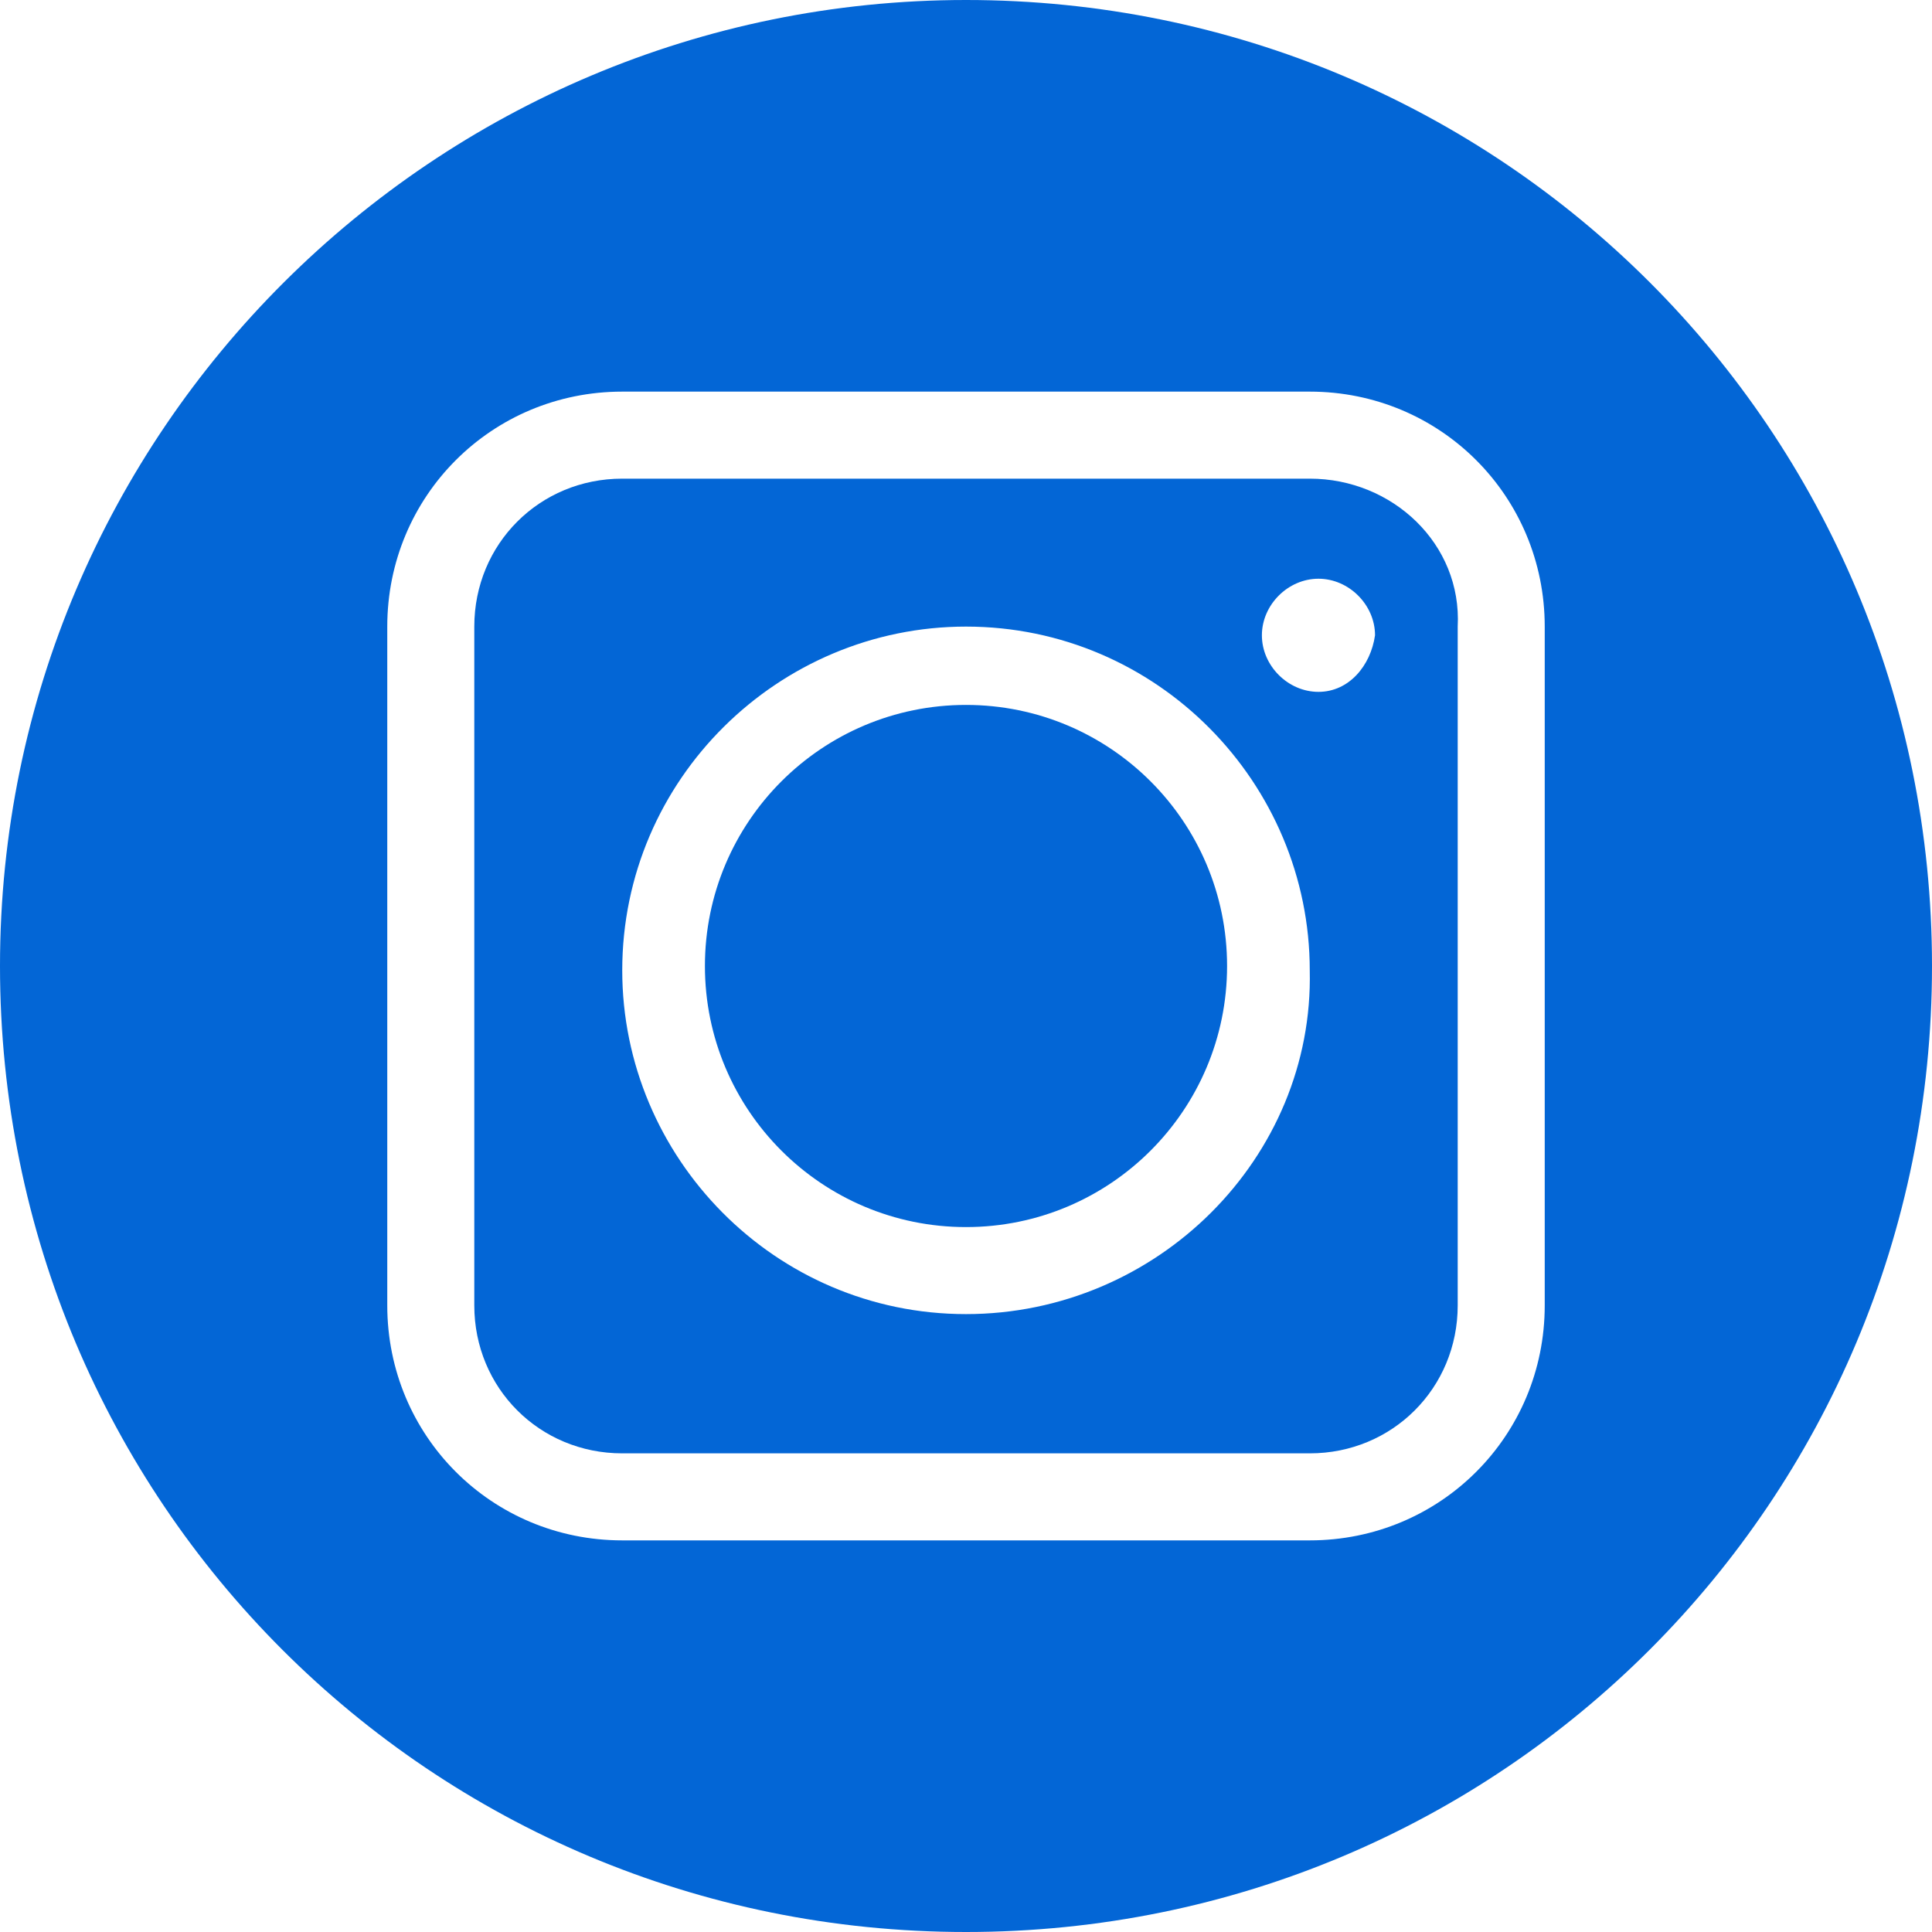 <?xml version="1.0" encoding="utf-8"?>
<!-- Generator: Adobe Illustrator 26.0.1, SVG Export Plug-In . SVG Version: 6.00 Build 0)  -->
<svg version="1.1" id="Camada_1" xmlns="http://www.w3.org/2000/svg" xmlns:xlink="http://www.w3.org/1999/xlink" x="0px" y="0px"
	 viewBox="0 0 44.4 44.4" style="enable-background:new 0 0 44.4 44.4;" xml:space="preserve">
<style type="text/css">
	.st0{fill:#0366D6;}
</style>
<g id="instagram">
	<path class="st0" d="M30.1,11H14.3c-1.9,0-3.4,1.5-3.4,3.4V30c0,1.9,1.5,3.4,3.4,3.4h15.8c1.9,0,3.4-1.5,3.4-3.4V14.4
		C33.6,12.5,32,11,30.1,11z M22.2,30.2c-4.4,0-7.9-3.6-7.9-7.9c0-4.4,3.6-7.9,7.9-7.9c4.4,0,7.9,3.6,7.9,7.9
		C30.2,26.6,26.6,30.2,22.2,30.2z M30.3,15.9c-0.7,0-1.3-0.6-1.3-1.3s0.6-1.3,1.3-1.3s1.3,0.6,1.3,1.3C31.5,15.3,31,15.9,30.3,15.9z
		"/>
	<path class="st0" d="M22.2,0C10,0,0,9.9,0,22.2s9.9,22.2,22.2,22.2s22.2-9.9,22.2-22.2S34.5,0,22.2,0z M35.5,30
		c0,3-2.4,5.4-5.4,5.4H14.3c-3,0-5.4-2.4-5.4-5.4V14.4c0-3,2.4-5.4,5.4-5.4h15.8c3,0,5.4,2.4,5.4,5.4V30z"/>
	<circle class="st0" cx="22.2" cy="22.2" r="6"/>
</g>
</svg>
